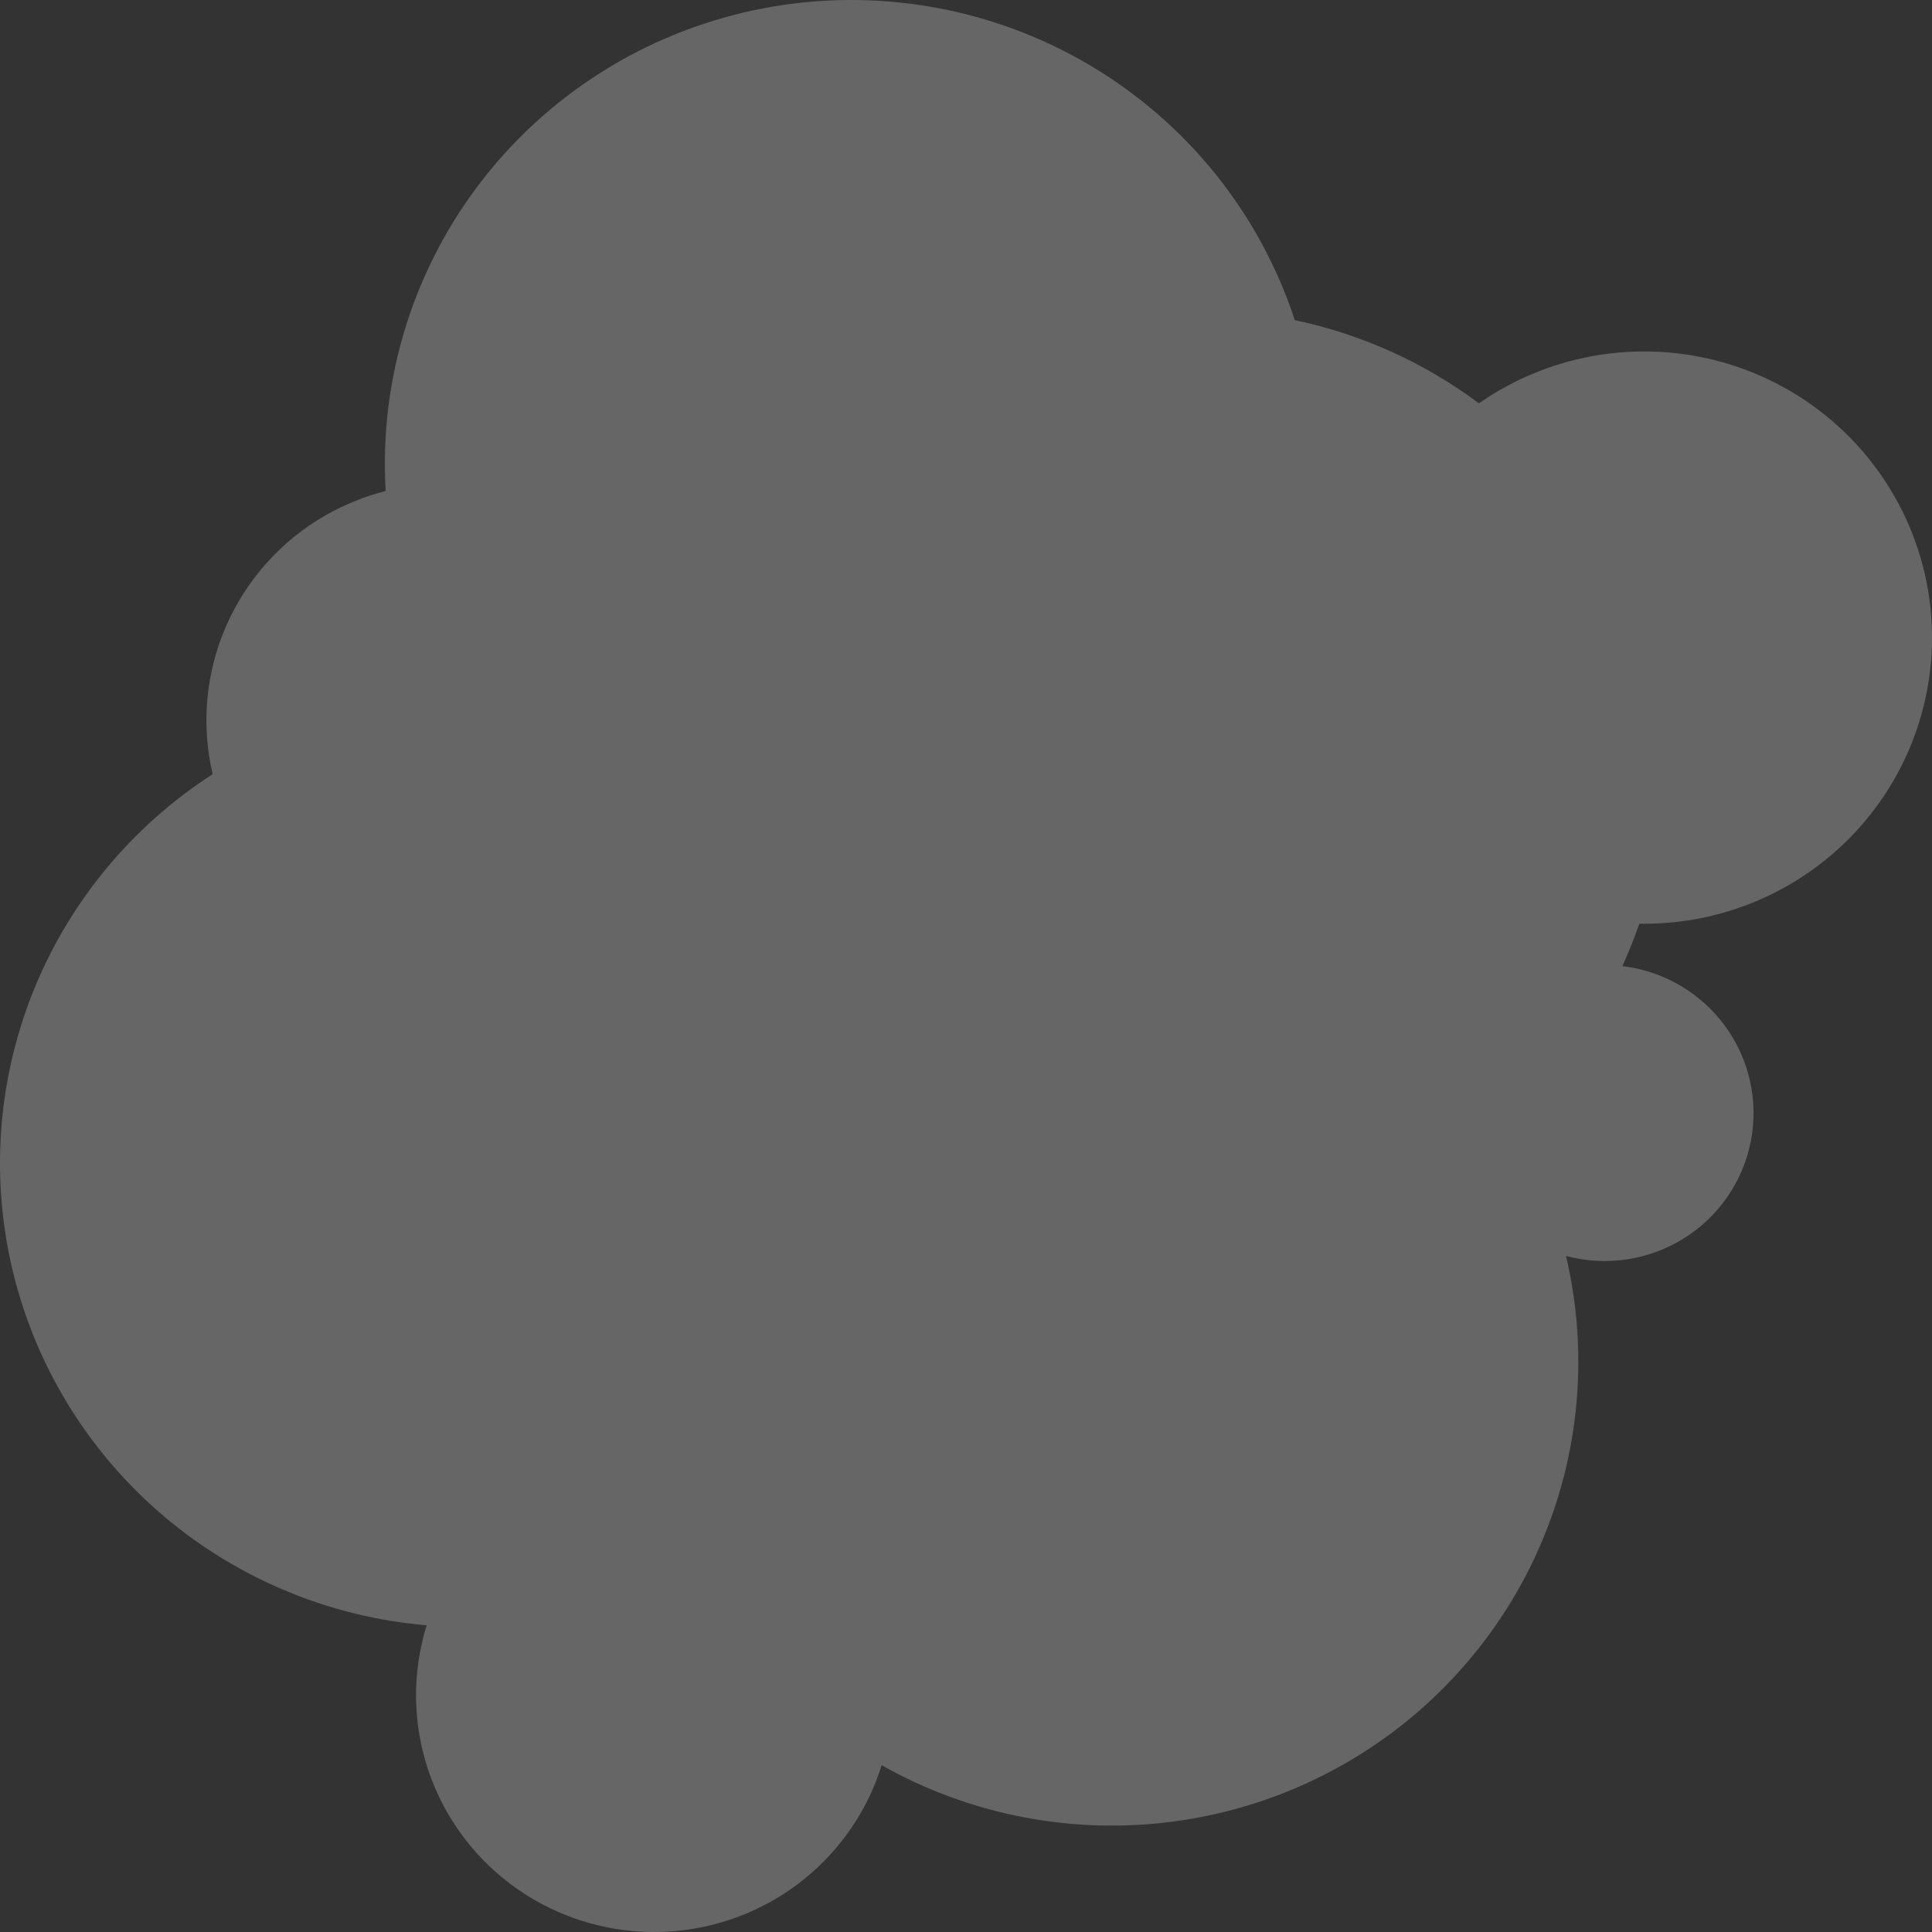 <svg width="74" height="74" viewBox="0 0 74 74" fill="none" xmlns="http://www.w3.org/2000/svg">
<rect x="0" y="0" width="74" height="74" fill="#333333" stroke="none"/>
<path d="M57.46 14.929C57.178 15.091 56.908 15.268 56.645 15.448C54.556 13.888 52.149 12.8 49.593 12.262C48.248 8.156 45.445 4.678 41.708 2.478C37.971 0.278 33.556 -0.493 29.289 0.309C25.021 1.111 21.194 3.431 18.522 6.835C15.85 10.24 14.517 14.495 14.772 18.806C13.965 19.013 13.19 19.327 12.466 19.738C10.772 20.711 9.437 22.2 8.658 23.986C7.88 25.771 7.7 27.758 8.145 29.653C5.021 31.667 2.608 34.601 1.243 38.046C-0.122 41.49 -0.37 45.273 0.534 48.864C1.437 52.456 3.446 55.677 6.28 58.078C9.115 60.478 12.633 61.938 16.343 62.253C15.628 64.551 15.861 67.037 16.99 69.164C18.119 71.291 20.051 72.885 22.362 73.595C24.673 74.306 27.173 74.074 29.312 72.952C31.451 71.83 33.054 69.908 33.769 67.611C36.791 69.316 40.247 70.108 43.714 69.889C47.182 69.671 50.51 68.453 53.292 66.383C56.073 64.313 58.188 61.482 59.376 58.236C60.564 54.989 60.774 51.469 59.981 48.105C60.737 48.308 61.527 48.353 62.302 48.239C63.077 48.124 63.819 47.853 64.483 47.44C65.148 47.028 65.719 46.484 66.163 45.842C66.606 45.2 66.912 44.474 67.061 43.71C67.209 42.945 67.198 42.159 67.028 41.399C66.857 40.639 66.531 39.922 66.07 39.293C65.608 38.664 65.022 38.136 64.346 37.742C63.67 37.349 62.92 37.097 62.143 37.005C62.379 36.471 62.599 35.93 62.791 35.381C64.49 35.409 66.172 35.047 67.706 34.322C69.241 33.597 70.586 32.53 71.637 31.203C72.688 29.876 73.416 28.326 73.765 26.673C74.114 25.02 74.074 23.309 73.648 21.674C73.222 20.039 72.422 18.524 71.31 17.247C70.198 15.97 68.804 14.966 67.238 14.313C65.671 13.66 63.974 13.376 62.279 13.483C60.583 13.59 58.936 14.085 57.465 14.929H57.46Z" fill="white" fill-opacity="0.25"/>
</svg>
